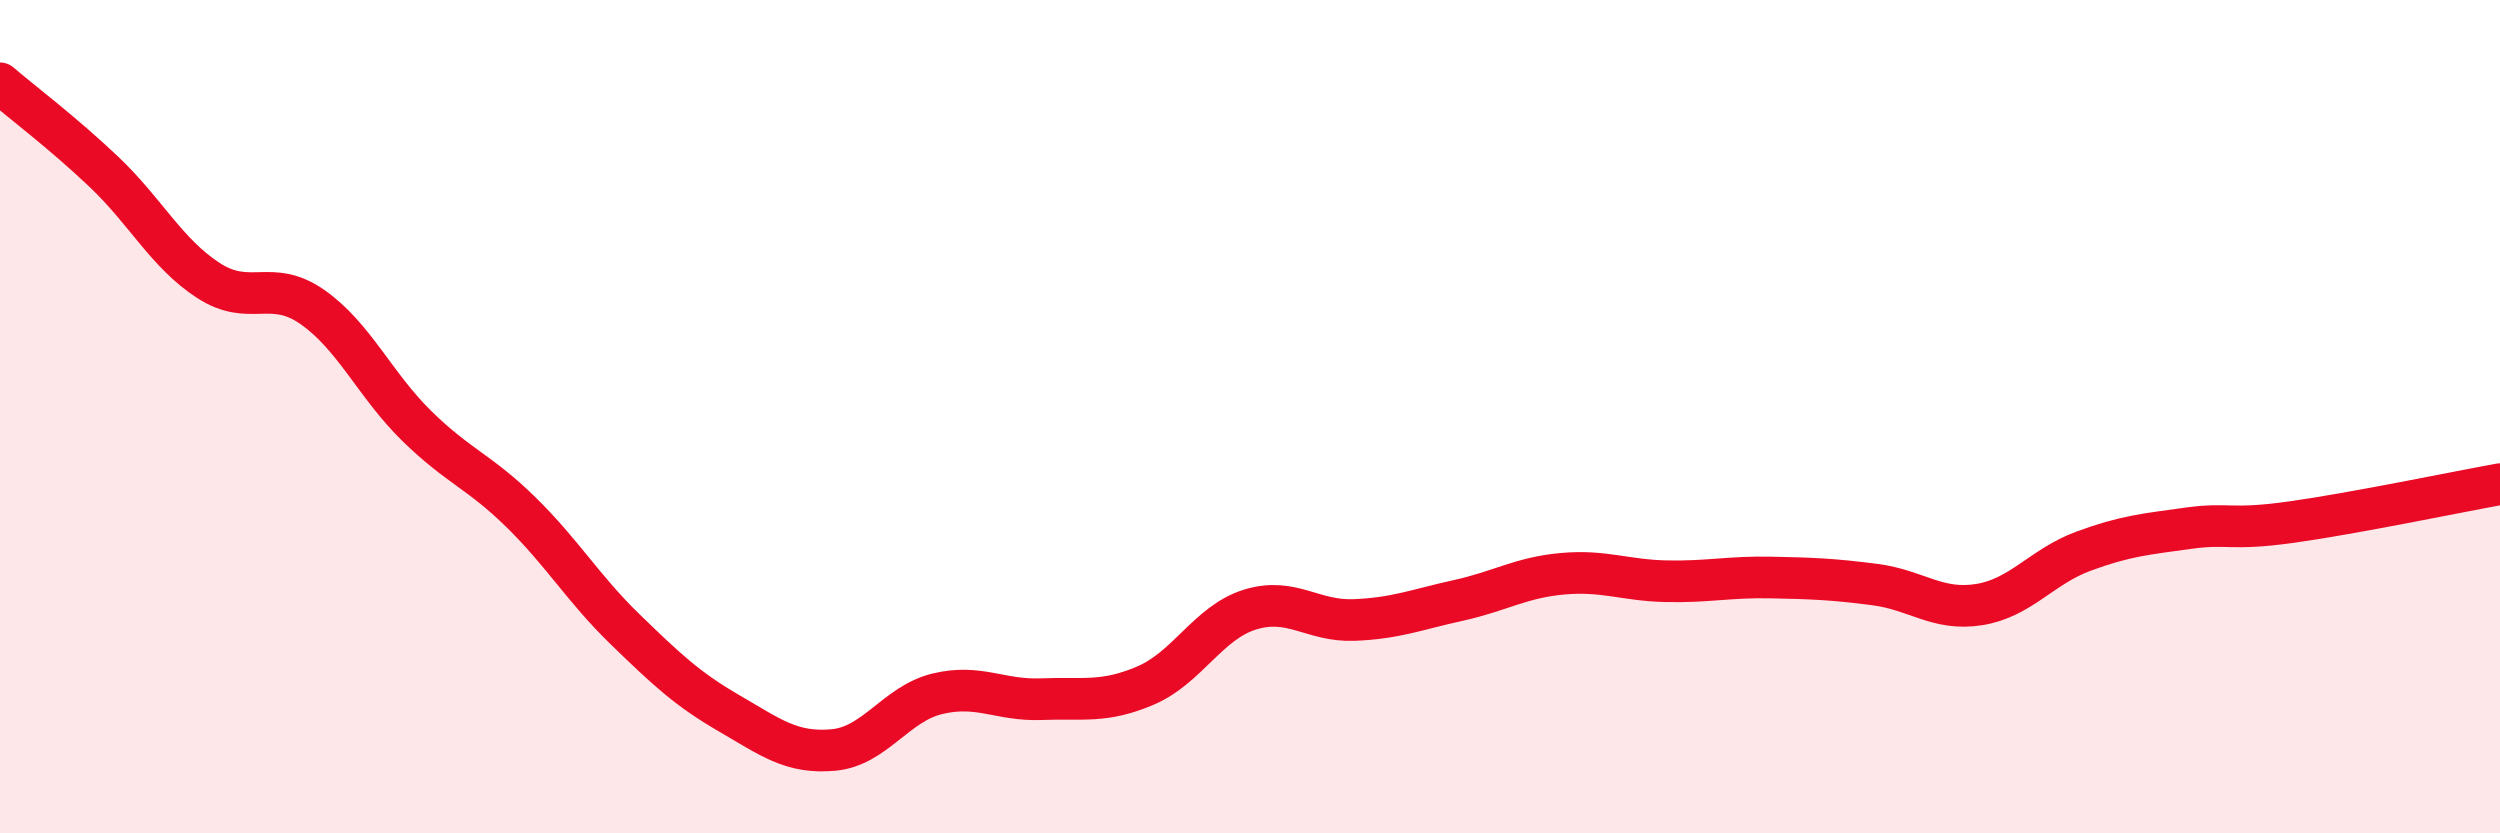 
    <svg width="60" height="20" viewBox="0 0 60 20" xmlns="http://www.w3.org/2000/svg">
      <path
        d="M 0,2 C 0.5,2.43 1.5,3.18 2.5,4.13 C 3.5,5.08 4,6.08 5,6.73 C 6,7.38 6.5,6.67 7.5,7.37 C 8.5,8.07 9,9.24 10,10.22 C 11,11.2 11.5,11.31 12.5,12.29 C 13.5,13.27 14,14.13 15,15.1 C 16,16.07 16.5,16.54 17.5,17.12 C 18.5,17.7 19,18.09 20,18 C 21,17.91 21.5,16.89 22.5,16.65 C 23.5,16.41 24,16.82 25,16.78 C 26,16.74 26.5,16.88 27.5,16.45 C 28.5,16.02 29,14.94 30,14.63 C 31,14.32 31.5,14.92 32.5,14.88 C 33.5,14.84 34,14.63 35,14.41 C 36,14.19 36.5,13.86 37.5,13.77 C 38.5,13.68 39,13.93 40,13.95 C 41,13.97 41.5,13.84 42.5,13.86 C 43.5,13.88 44,13.9 45,14.03 C 46,14.16 46.5,14.67 47.5,14.51 C 48.5,14.35 49,13.6 50,13.23 C 51,12.86 51.5,12.82 52.5,12.68 C 53.5,12.54 53.5,12.74 55,12.53 C 56.5,12.32 59,11.8 60,11.62L60 20L0 20Z"
        fill="#EB0A25"
        opacity="0.1"
        stroke-linecap="round"
        stroke-linejoin="round"
      />
      <path
        d="M 0,2 C 0.5,2.43 1.5,3.18 2.5,4.13 C 3.5,5.08 4,6.08 5,6.73 C 6,7.38 6.5,6.67 7.5,7.37 C 8.5,8.07 9,9.24 10,10.22 C 11,11.2 11.5,11.31 12.5,12.29 C 13.5,13.27 14,14.13 15,15.1 C 16,16.07 16.5,16.54 17.5,17.12 C 18.5,17.7 19,18.09 20,18 C 21,17.91 21.5,16.89 22.5,16.65 C 23.5,16.41 24,16.82 25,16.78 C 26,16.74 26.5,16.88 27.5,16.45 C 28.5,16.02 29,14.94 30,14.63 C 31,14.32 31.5,14.92 32.5,14.88 C 33.5,14.84 34,14.63 35,14.41 C 36,14.19 36.5,13.86 37.5,13.77 C 38.5,13.68 39,13.93 40,13.95 C 41,13.97 41.5,13.84 42.5,13.86 C 43.5,13.88 44,13.9 45,14.03 C 46,14.16 46.5,14.67 47.5,14.51 C 48.5,14.35 49,13.6 50,13.23 C 51,12.86 51.5,12.82 52.5,12.68 C 53.5,12.54 53.5,12.74 55,12.53 C 56.5,12.32 59,11.8 60,11.62"
        stroke="#EB0A25"
        stroke-width="1"
        fill="none"
        stroke-linecap="round"
        stroke-linejoin="round"
      />
    </svg>
  